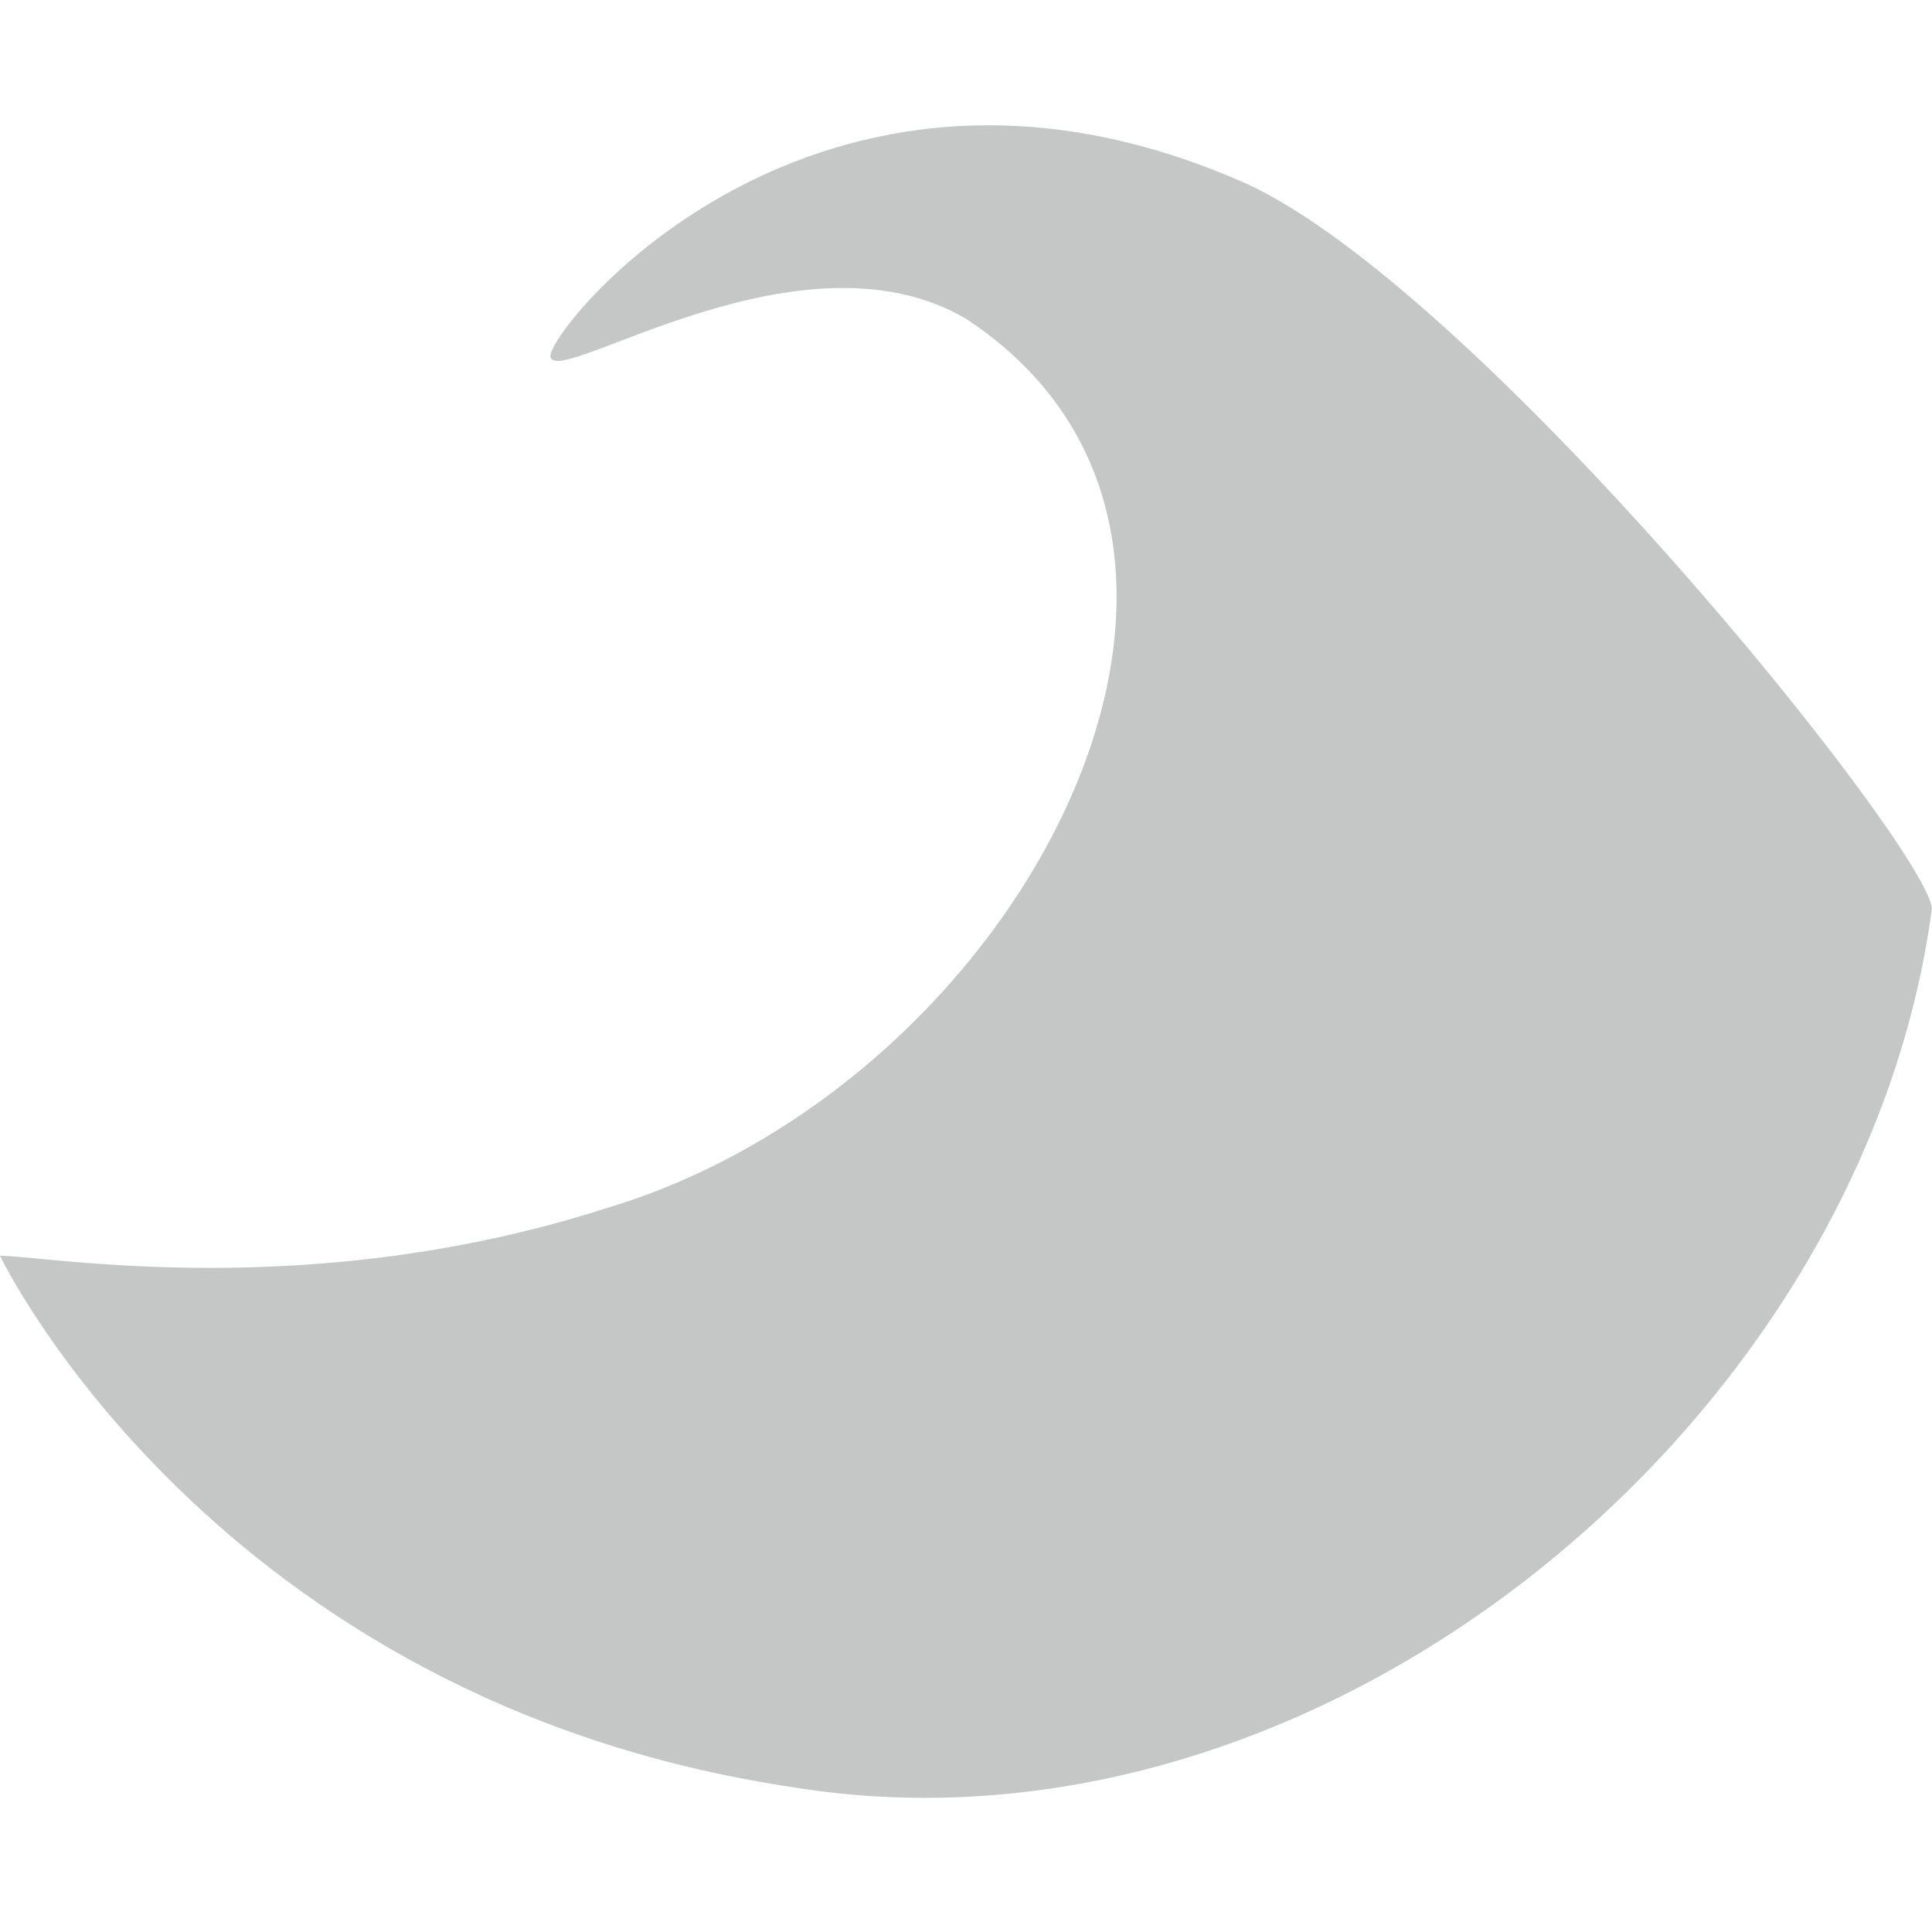 <?xml version="1.0" encoding="UTF-8"?> <!-- Generator: Adobe Illustrator 25.2.3, SVG Export Plug-In . SVG Version: 6.00 Build 0) --> <svg xmlns="http://www.w3.org/2000/svg" xmlns:xlink="http://www.w3.org/1999/xlink" version="1.1" id="Ebene_1" x="0px" y="0px" viewBox="0 0 20 20" style="enable-background:new 0 0 20 20;" xml:space="preserve"> <style type="text/css"> .st0{fill:#C5C6C6;} </style> <path class="st0" d="M0,13c0.5,0,3.2,0.5,6.3-0.5c4.3-1.3,7.2-6.9,3.7-9.2C8.3,2.3,5.8,4,5.7,3.7c-0.1-0.2,2.7-3.8,7.2-1.8 c2.4,1.1,7,6.8,7.1,7.5c-0.7,5.3-6.3,10-11.8,9.1C2.2,17.6,0,13,0,13"></path> </svg> 